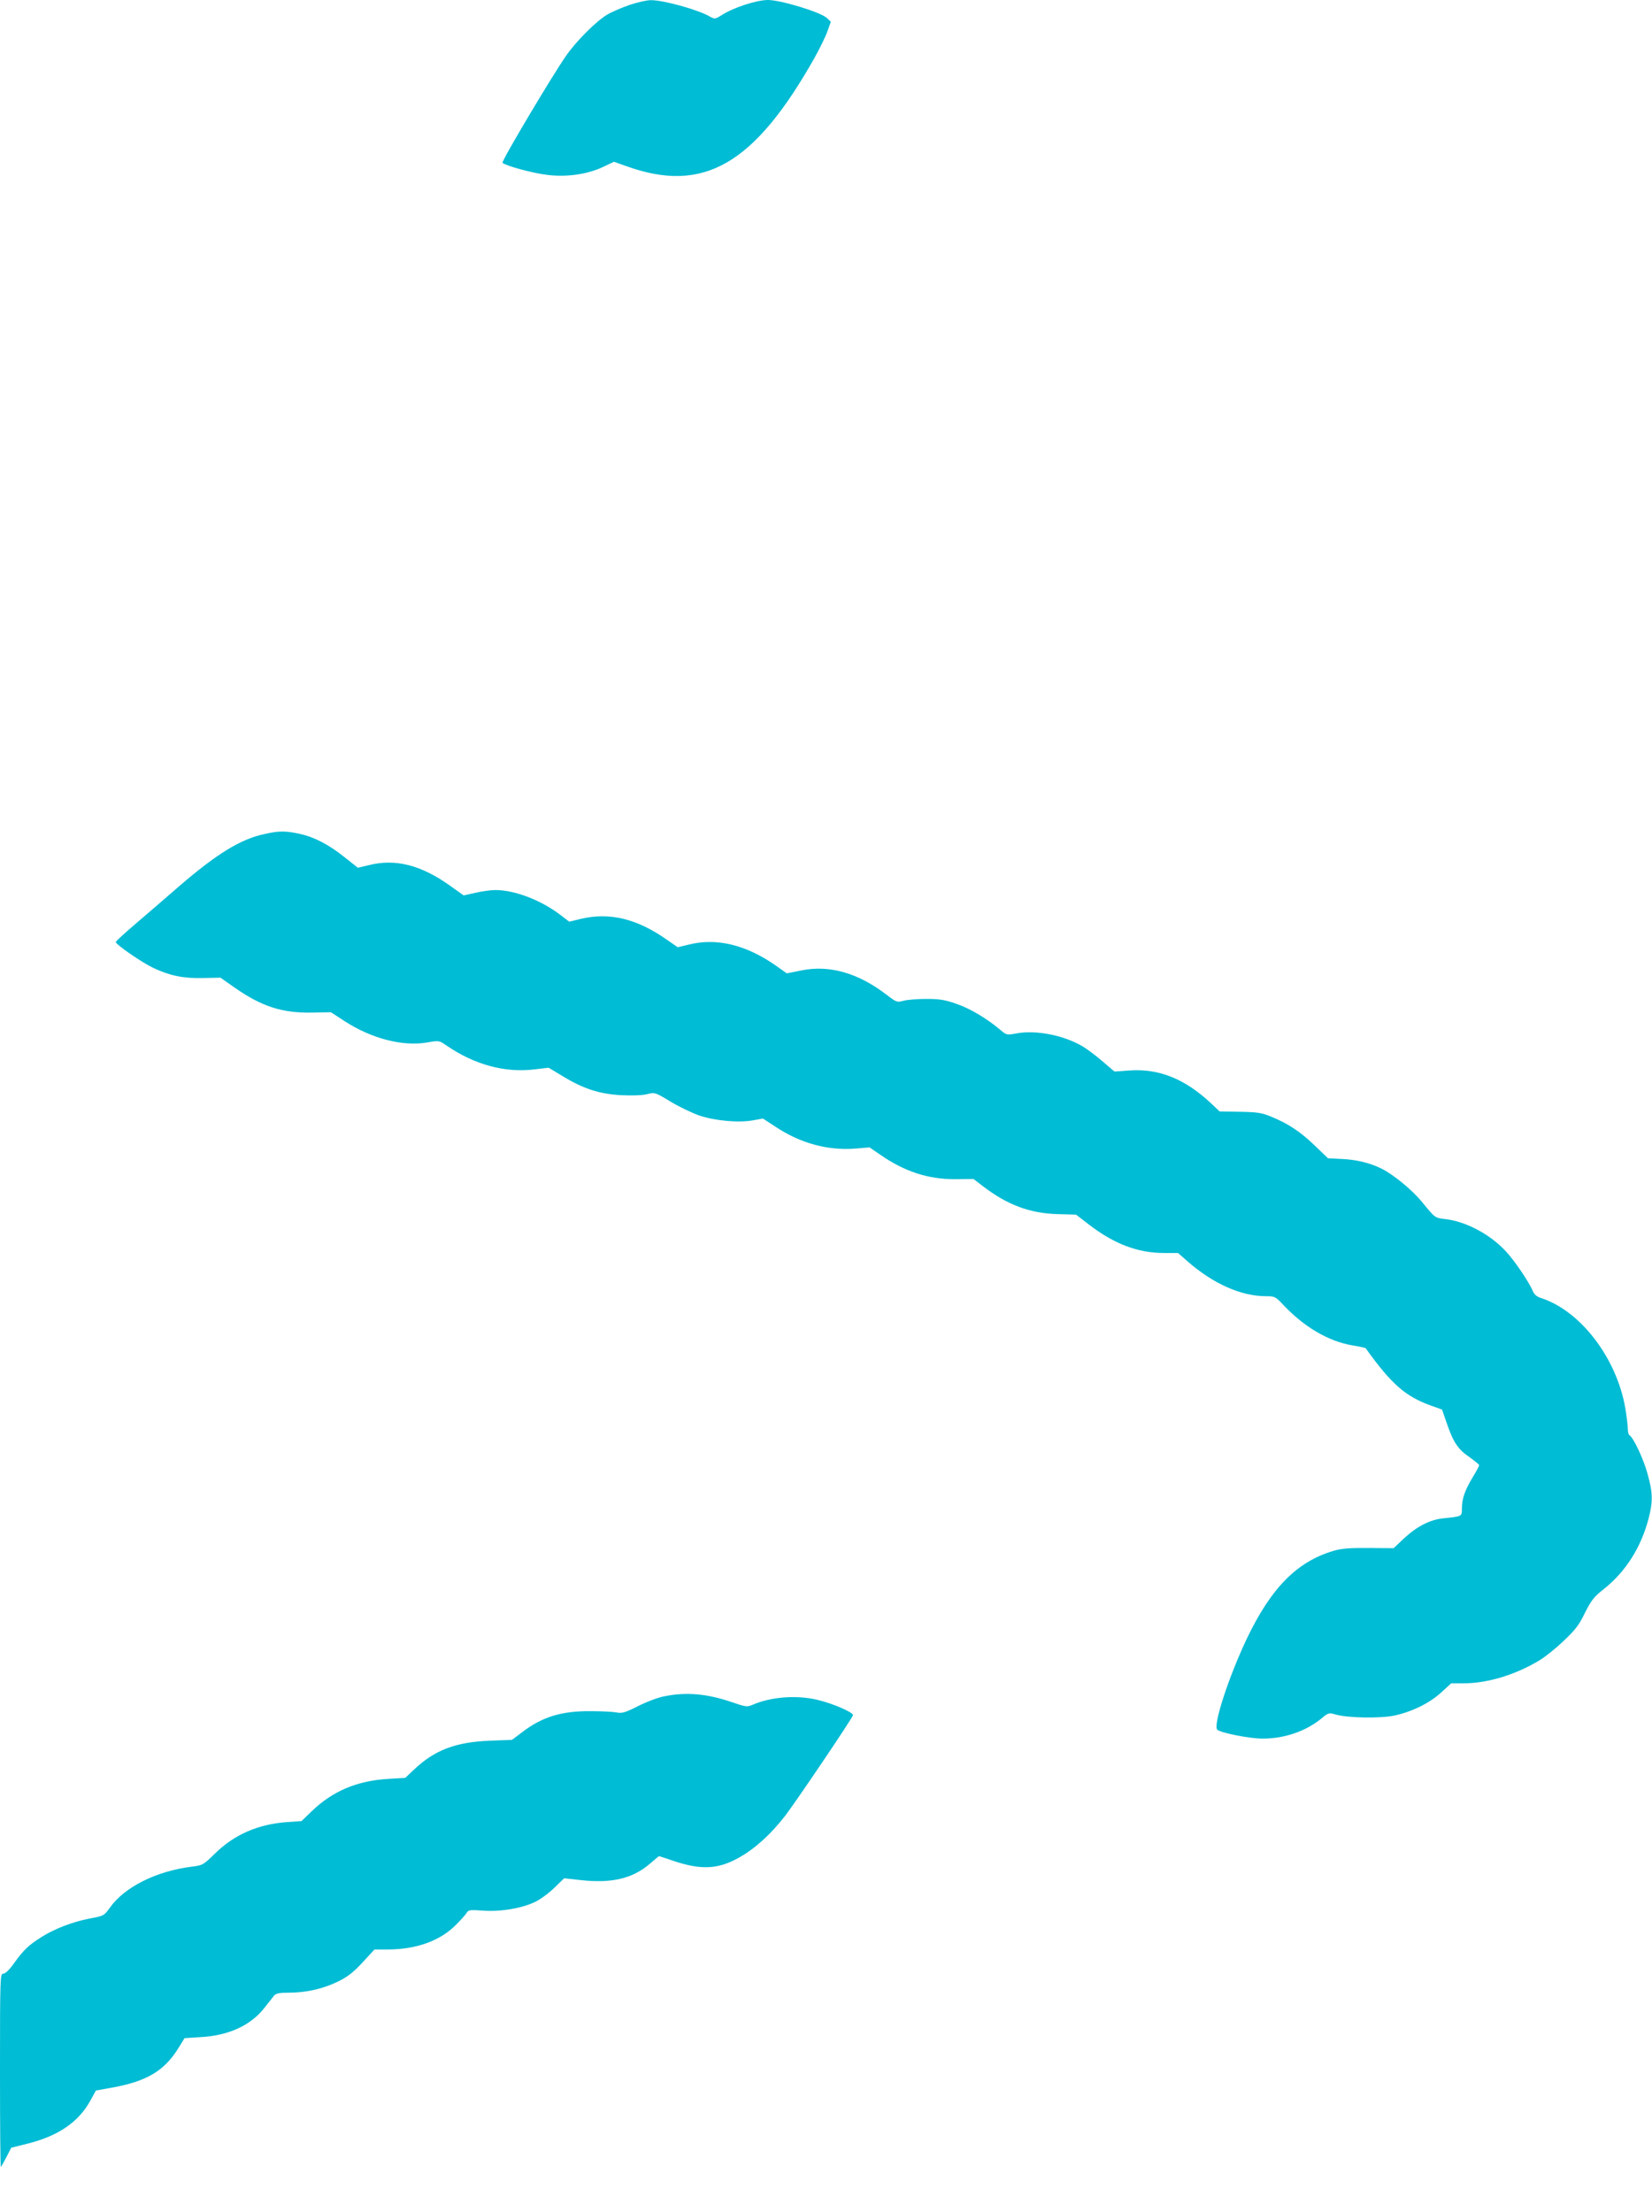 <?xml version="1.0" standalone="no"?>
<!DOCTYPE svg PUBLIC "-//W3C//DTD SVG 20010904//EN"
 "http://www.w3.org/TR/2001/REC-SVG-20010904/DTD/svg10.dtd">
<svg version="1.0" xmlns="http://www.w3.org/2000/svg"
 width="956pt" height="1280pt" viewBox="0 0 956 1280"
 preserveAspectRatio="xMidYMid meet">
<g transform="translate(0,1280) scale(0.1,-0.1)"
fill="#00bcd4" stroke="none">
<path d="M3645 12772 c-44 -15 -103 -40 -130 -56 -63 -37 -177 -150 -238 -237
-78 -111 -377 -613 -369 -621 17 -17 174 -60 259 -70 112 -14 234 3 327 48
l59 28 76 -27 c444 -158 737 12 1085 629 31 56 65 125 75 155 l19 53 -23 22
c-37 34 -267 104 -341 104 -64 0 -198 -43 -265 -86 -40 -25 -44 -25 -69 -11
-67 40 -272 97 -344 96 -22 0 -77 -12 -121 -27z"/>
<path d="M1530 7974 c-137 -29 -275 -114 -490 -299 -69 -60 -180 -156 -247
-213 -68 -58 -123 -108 -123 -113 0 -14 151 -118 214 -148 97 -46 175 -63 290
-60 l102 2 81 -57 c158 -110 275 -148 447 -145 l111 2 80 -52 c156 -101 336
-147 476 -123 70 12 70 12 112 -17 162 -111 336 -159 507 -139 l85 10 83 -50
c118 -72 214 -103 339 -109 62 -3 120 -1 148 6 45 11 46 11 135 -43 50 -30
125 -66 168 -81 90 -30 228 -43 312 -27 l55 10 75 -49 c144 -95 301 -137 459
-125 l83 7 57 -39 c144 -101 282 -146 441 -145 l104 1 56 -43 c140 -107 271
-156 431 -160 l106 -3 74 -57 c145 -112 283 -165 435 -165 l81 0 57 -50 c147
-128 308 -200 452 -200 50 0 55 -2 101 -51 120 -127 259 -209 396 -233 43 -7
79 -15 80 -17 149 -208 230 -279 378 -332 l64 -23 26 -75 c38 -112 65 -154
131 -199 32 -23 58 -44 58 -48 0 -4 -16 -34 -36 -67 -46 -76 -64 -126 -64
-181 0 -49 2 -48 -105 -59 -78 -7 -154 -46 -230 -116 l-60 -57 -145 1 c-112 1
-159 -3 -205 -17 -211 -63 -360 -215 -500 -508 -105 -222 -196 -500 -171 -526
17 -18 188 -52 262 -52 126 0 249 42 339 115 41 35 46 36 82 25 72 -21 262
-24 345 -6 102 23 202 72 269 134 l57 52 71 0 c138 0 298 48 438 132 31 18 94
68 140 112 69 65 91 93 125 164 37 73 52 93 110 138 127 102 213 238 258 406
26 102 25 150 -6 261 -23 85 -81 208 -104 222 -6 3 -10 21 -10 39 0 18 -7 73
-15 121 -51 289 -259 560 -486 634 -26 8 -41 21 -50 43 -21 51 -106 176 -156
229 -90 97 -231 172 -349 185 -61 8 -57 4 -134 98 -57 70 -165 159 -235 194
-66 33 -149 53 -232 56 l-78 4 -76 73 c-82 79 -151 126 -251 167 -55 23 -79
27 -181 29 l-119 2 -51 48 c-149 140 -300 201 -470 189 l-88 -6 -69 59 c-38
33 -89 71 -114 86 -110 65 -270 96 -381 76 -58 -11 -60 -11 -95 19 -77 65
-176 125 -254 151 -67 24 -98 29 -176 29 -52 0 -112 -5 -133 -11 -35 -10 -40
-8 -95 34 -165 127 -331 175 -494 142 l-85 -17 -65 46 c-172 120 -343 161
-504 120 l-62 -15 -65 45 c-171 120 -328 158 -493 120 l-70 -17 -55 42 c-110
83 -261 141 -372 141 -26 0 -79 -7 -116 -16 l-68 -15 -77 55 c-169 121 -318
159 -472 120 l-63 -15 -77 61 c-94 75 -176 117 -263 136 -81 17 -117 17 -201
-2z"/>
<path d="M3840 2984 c-36 -7 -103 -33 -150 -57 -74 -37 -90 -42 -125 -35 -22
4 -90 7 -150 7 -165 1 -277 -33 -391 -120 l-61 -46 -129 -5 c-198 -8 -319 -54
-439 -168 l-50 -47 -100 -6 c-179 -11 -319 -70 -440 -186 l-60 -58 -85 -6
c-166 -12 -304 -72 -415 -181 -69 -67 -71 -69 -137 -77 -204 -26 -387 -117
-472 -237 -34 -47 -36 -48 -118 -63 -98 -19 -202 -59 -278 -107 -72 -45 -103
-74 -157 -149 -28 -40 -52 -63 -64 -63 -18 0 -19 -15 -19 -562 0 -309 2 -559
5 -556 3 3 18 29 33 58 l27 53 92 23 c179 44 297 125 365 248 l33 60 95 17
c197 36 298 95 379 223 l39 63 94 6 c162 9 289 68 368 169 23 29 48 61 56 71
11 13 30 17 86 17 100 0 200 23 285 65 55 27 88 53 141 110 l69 75 79 0 c165
1 301 50 393 143 30 30 58 62 63 71 8 15 21 16 91 11 102 -8 228 13 305 51 31
15 81 52 111 82 l56 54 100 -11 c178 -19 298 10 398 97 27 23 49 42 51 42 1 0
36 -11 76 -25 167 -57 266 -52 389 18 92 52 183 135 265 241 60 78 382 554
392 581 6 15 -114 68 -208 90 -119 28 -264 17 -370 -28 -35 -15 -40 -14 -120
13 -146 51 -271 61 -398 34z"/>
</g>
</svg>
